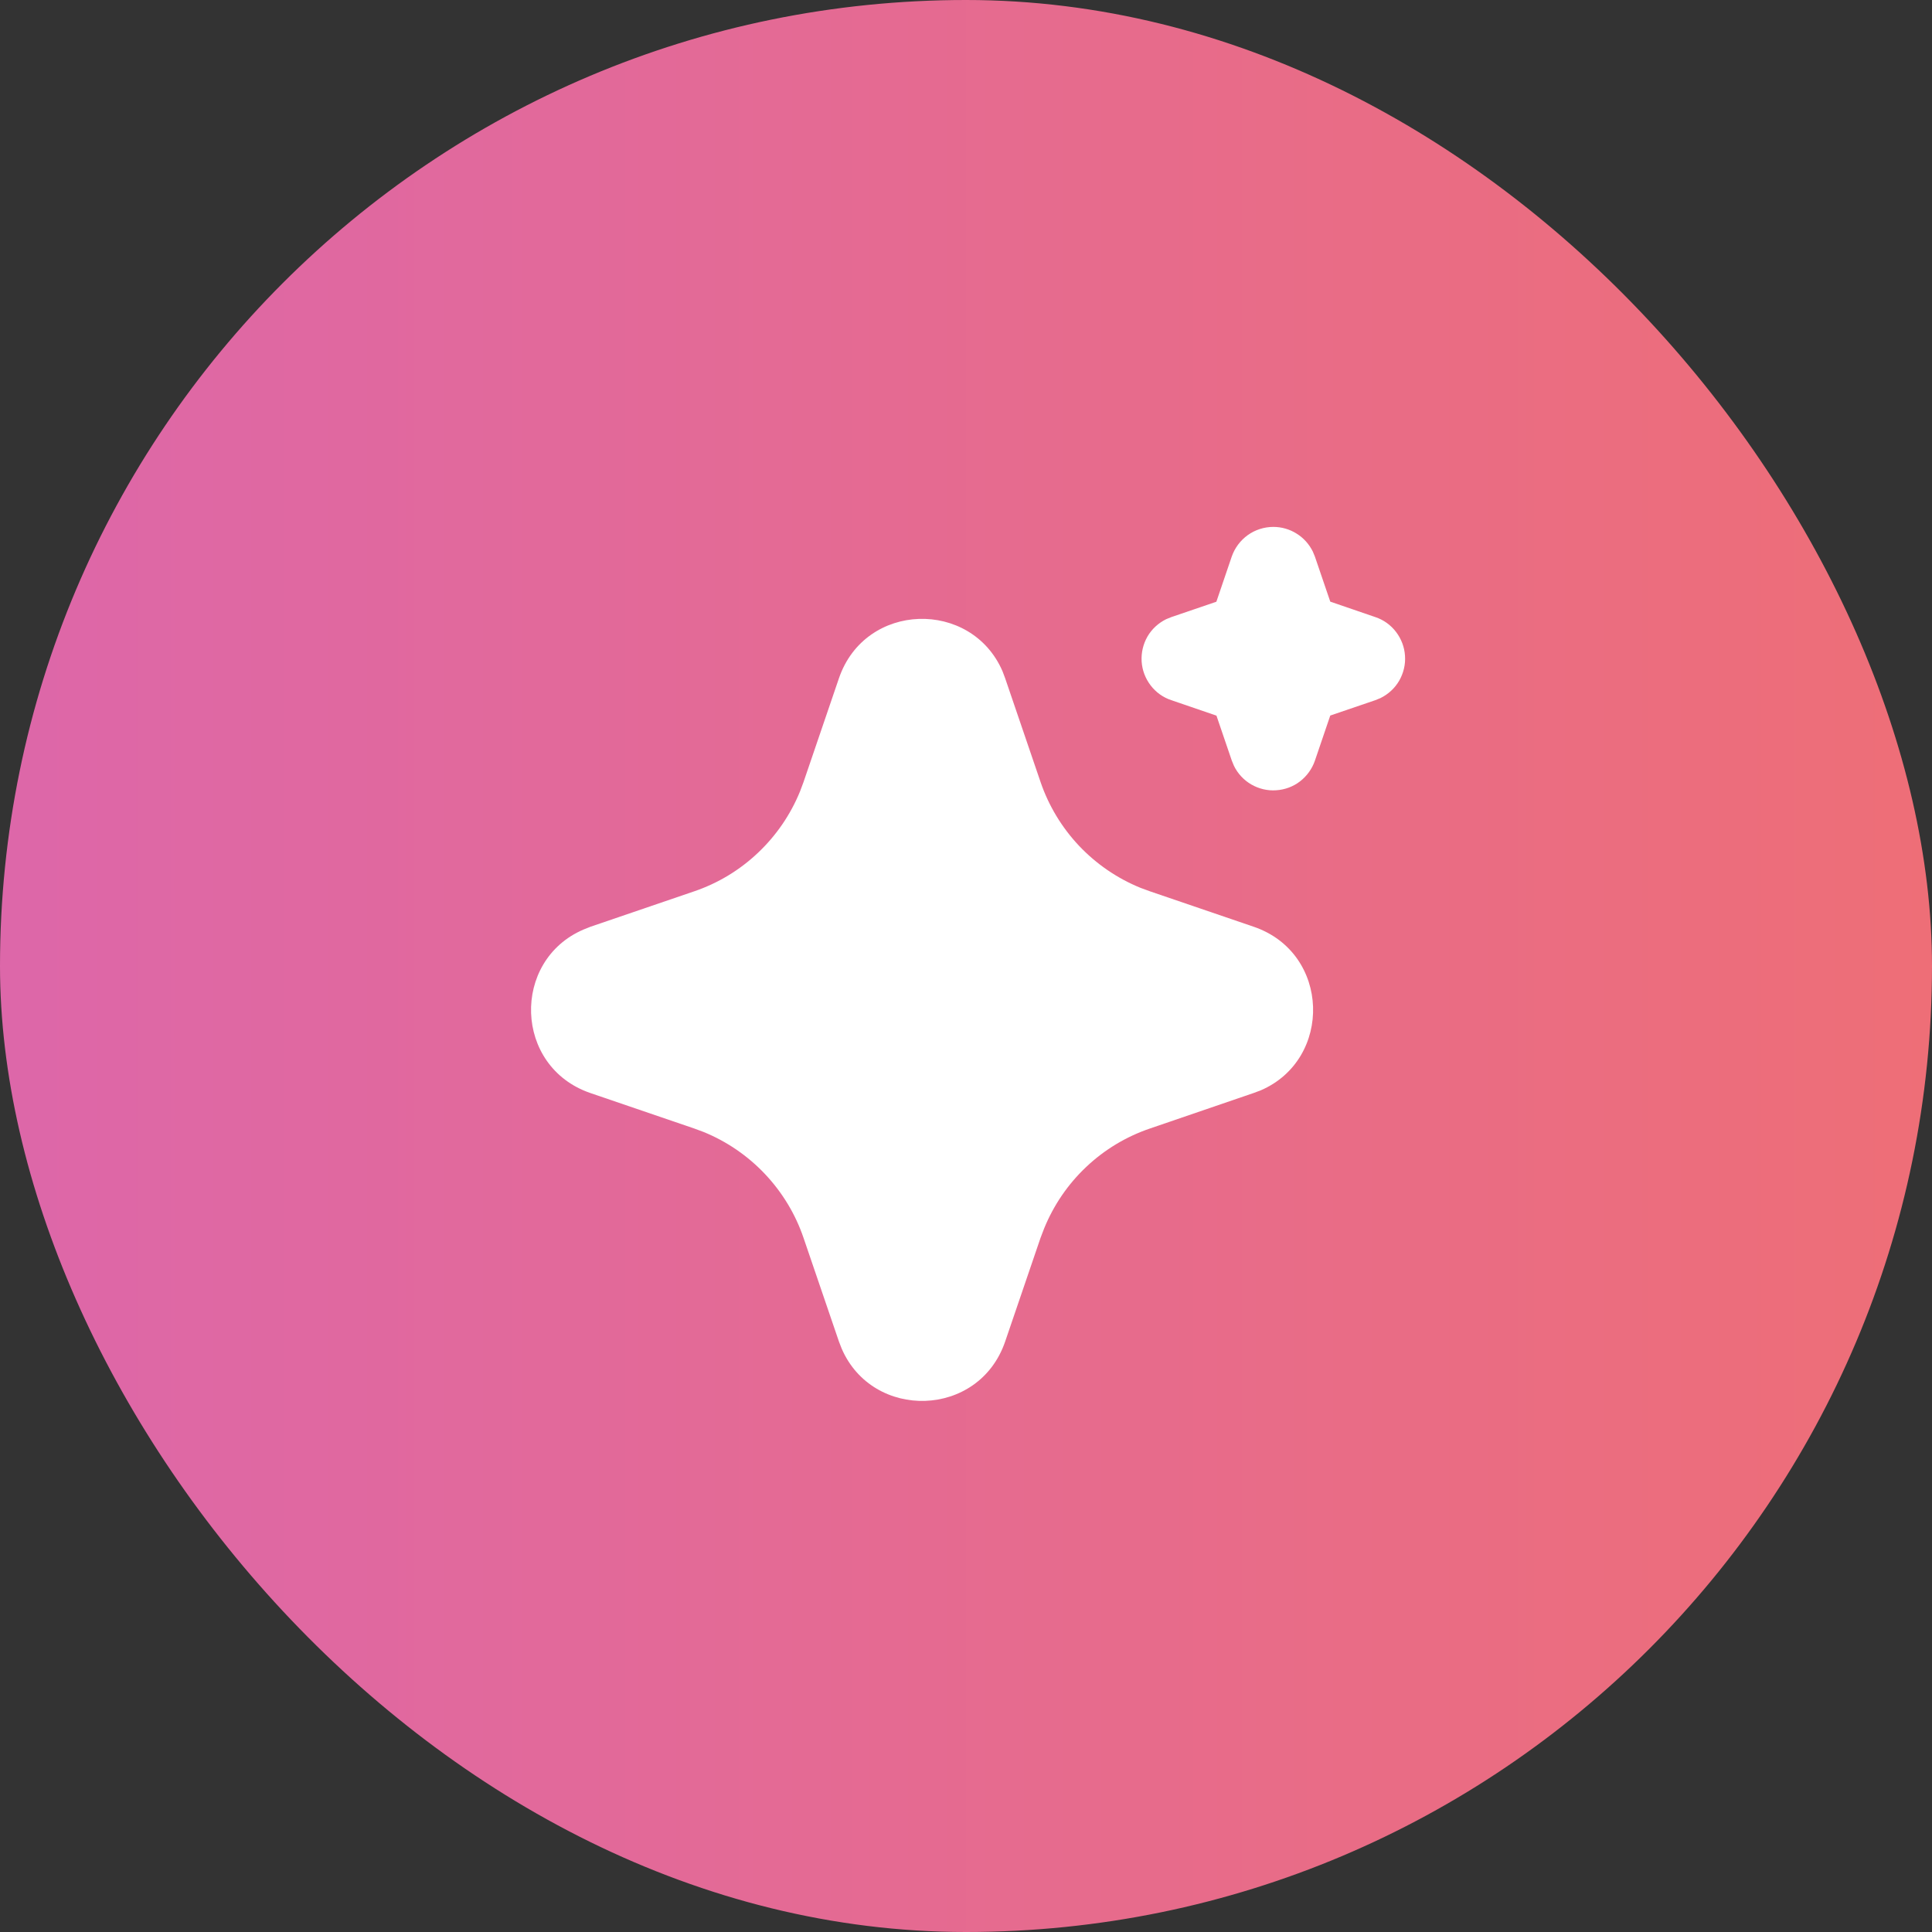 <svg width="22" height="22" viewBox="0 0 22 22" fill="none" xmlns="http://www.w3.org/2000/svg">
<rect x="0" y="0" width="22" height="22" fill="#333333" stroke="none"/>
<rect width="22" height="22" rx="11" fill="url(#paint0_linear_1083_2114)"/>
<path d="M9.553 7.724C9.852 6.849 11.061 6.822 11.416 7.644L11.446 7.724L11.849 8.905C11.941 9.175 12.091 9.423 12.287 9.631C12.484 9.839 12.722 10.002 12.987 10.11L13.096 10.15L14.276 10.553C15.151 10.852 15.177 12.062 14.356 12.416L14.276 12.446L13.096 12.85C12.825 12.942 12.577 13.091 12.369 13.288C12.161 13.484 11.998 13.723 11.89 13.988L11.849 14.095L11.446 15.276C11.147 16.151 9.938 16.177 9.584 15.356L9.553 15.276L9.15 14.096C9.058 13.825 8.908 13.578 8.712 13.37C8.516 13.162 8.277 12.998 8.012 12.89L7.904 12.85L6.724 12.447C5.849 12.148 5.822 10.938 6.644 10.585L6.724 10.553L7.904 10.15C8.175 10.058 8.422 9.909 8.63 9.712C8.838 9.516 9.002 9.277 9.11 9.012L9.15 8.905L9.553 7.724ZM14.5 6C14.593 6 14.685 6.026 14.764 6.076C14.844 6.125 14.907 6.196 14.949 6.28L14.973 6.338L15.148 6.851L15.661 7.027C15.755 7.058 15.837 7.117 15.897 7.196C15.957 7.275 15.993 7.369 15.999 7.468C16.006 7.567 15.982 7.665 15.933 7.751C15.883 7.837 15.809 7.905 15.72 7.949L15.661 7.973L15.148 8.148L14.973 8.662C14.941 8.755 14.882 8.837 14.803 8.898C14.725 8.958 14.63 8.993 14.531 8.999C14.433 9.006 14.334 8.982 14.249 8.933C14.163 8.883 14.094 8.809 14.051 8.72L14.027 8.662L13.852 8.149L13.338 7.973C13.244 7.942 13.162 7.883 13.102 7.804C13.042 7.725 13.006 7.631 13 7.532C12.994 7.433 13.017 7.335 13.066 7.249C13.116 7.163 13.19 7.095 13.279 7.051L13.338 7.027L13.851 6.852L14.026 6.338C14.06 6.24 14.124 6.154 14.209 6.093C14.293 6.033 14.395 6 14.5 6Z" fill="white"/>
<defs>
<linearGradient id="paint0_linear_1083_2114" x1="22" y1="11.169" x2="8.19367e-08" y2="11.169" gradientUnits="userSpaceOnUse">
<stop stop-color="#EE6E77"/>
<stop offset="1" stop-color="#DD67A9"/>
</linearGradient>
</defs>
</svg>
